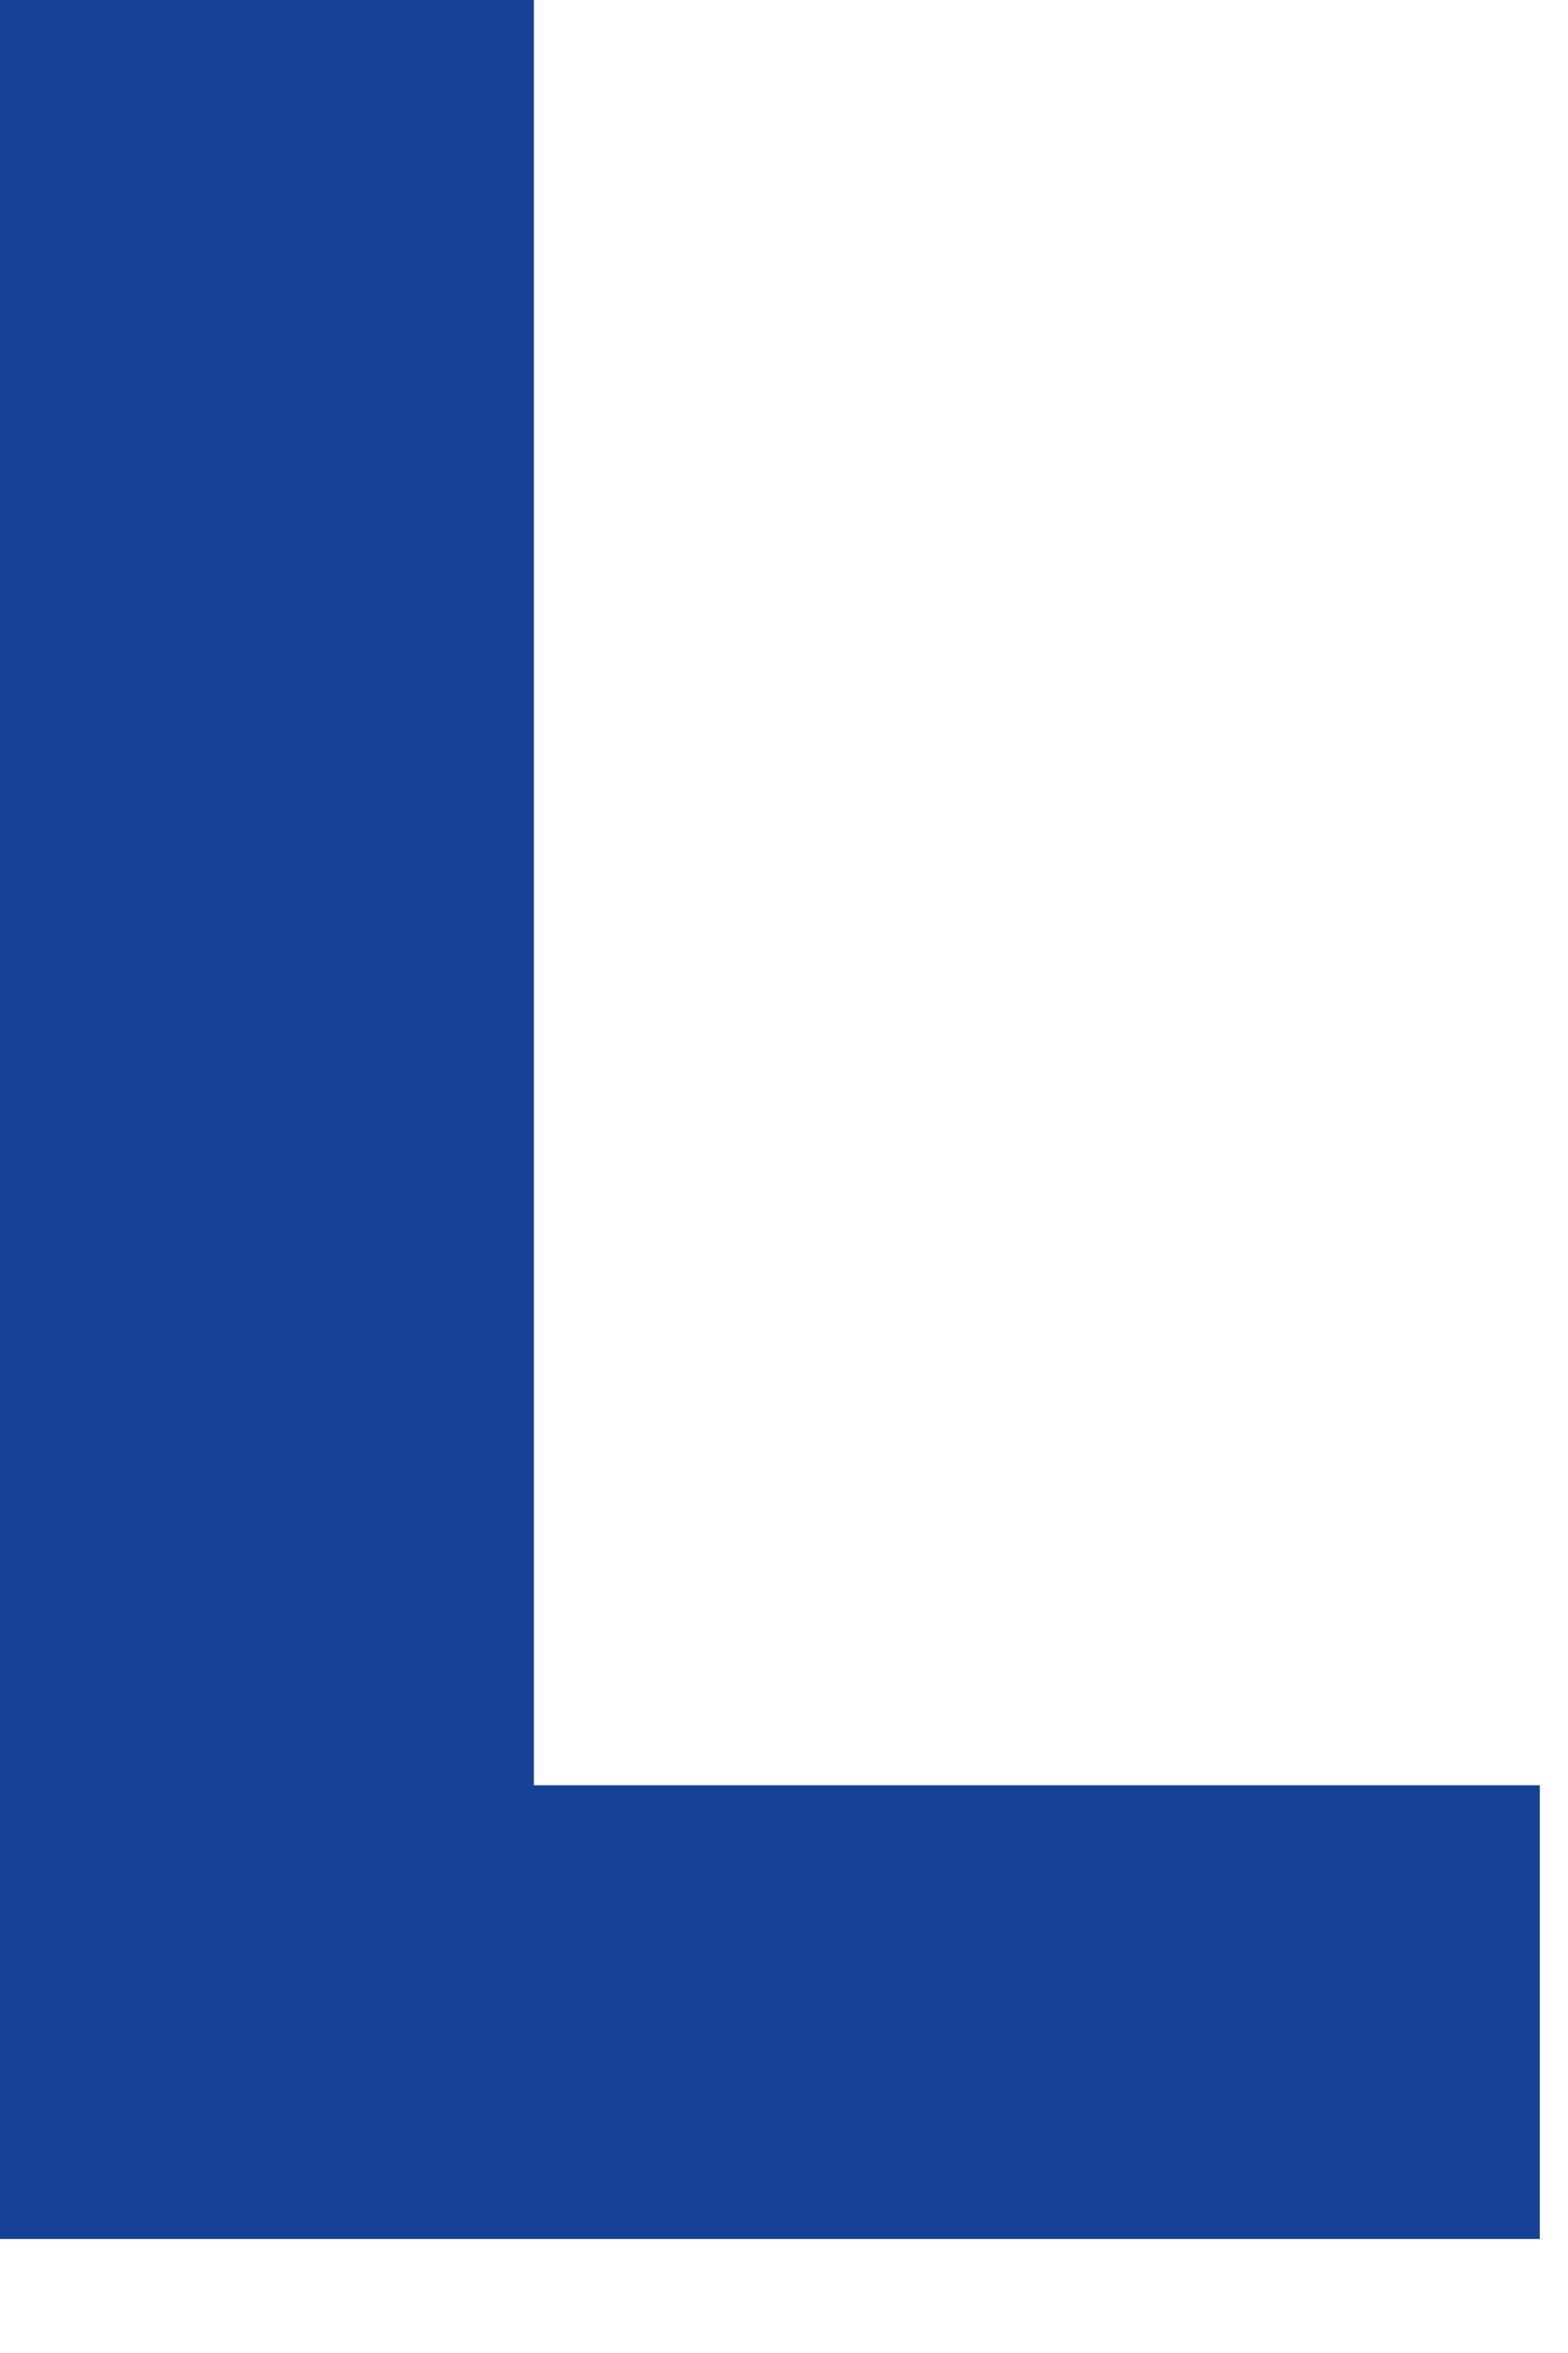 <?xml version="1.0" encoding="utf-8"?>
<svg xmlns="http://www.w3.org/2000/svg" fill="none" height="100%" overflow="visible" preserveAspectRatio="none" style="display: block;" viewBox="0 0 12 18" width="100%">
<path d="M4.086 13.657V0H0V17.128H11.784V13.657H4.086Z" fill="#164194" id="Vector"/>
</svg>